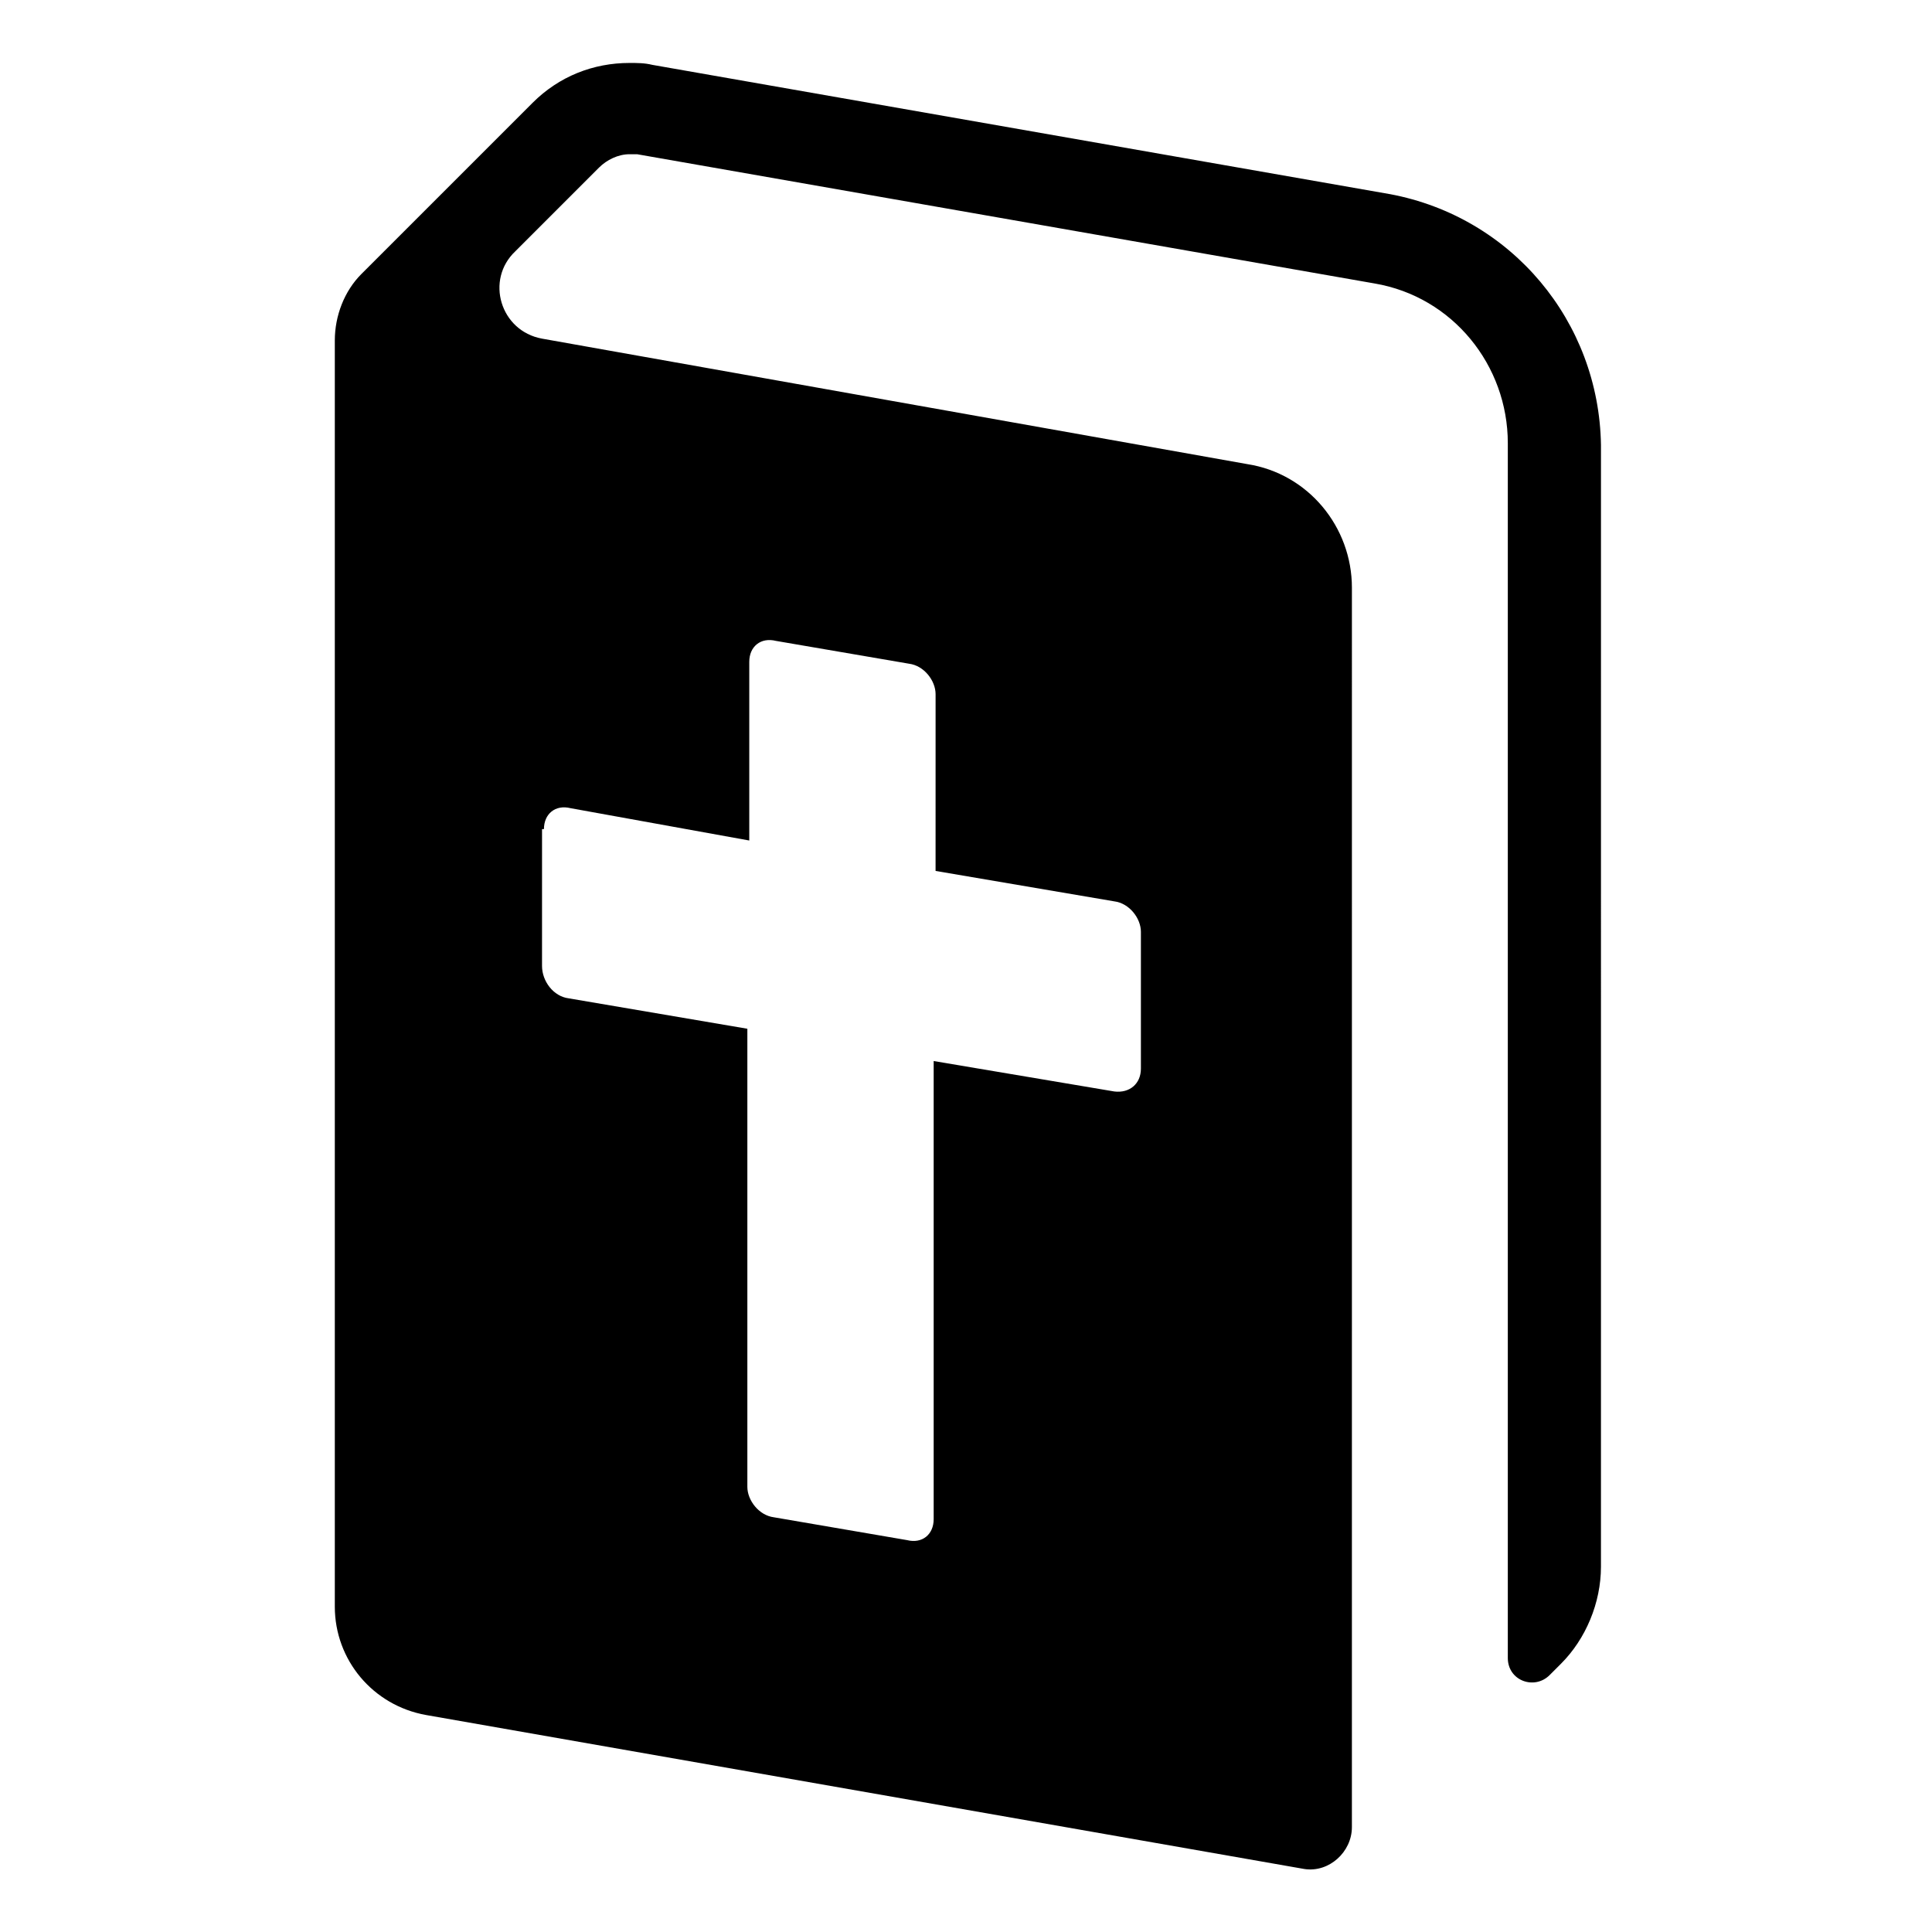 <?xml version="1.0" encoding="UTF-8"?>
<!-- Uploaded to: ICON Repo, www.svgrepo.com, Generator: ICON Repo Mixer Tools -->
<svg fill="#000000" width="800px" height="800px" version="1.1" viewBox="144 144 512 512" xmlns="http://www.w3.org/2000/svg">
 <path d="m512.35 195.45-195.48-34.262c-2.016-0.504-4.031-0.504-6.047-0.504-9.574 0-18.641 3.527-25.695 10.578l-45.344 45.344c-4.535 4.535-7.055 11.082-7.055 17.633v335.54c0 14.105 10.078 26.199 24.184 28.719l232.76 40.809c6.551 1.008 12.594-4.535 12.594-11.082l0.004-328.48c0-16.121-11.586-30.23-27.711-32.746l-186.91-33.254c-11.082-2.016-15.113-15.617-7.055-23.176l22.168-22.168c2.016-2.016 5.039-3.527 8.062-3.527h2.016l195.48 34.258c20.656 3.527 35.266 21.664 35.266 42.32v321.93c0 6.047 7.055 8.566 11.082 4.535l3.023-3.023c6.551-6.551 10.578-16.121 10.578-25.695l0.004-297.25c-0.504-32.746-23.676-60.457-55.922-66.5zm-224.2 168.27c0-4.031 3.023-6.551 7.055-5.543l47.359 8.566v-47.359c0-4.031 3.023-6.551 7.055-5.543l35.266 6.047c4.031 0.504 7.055 4.535 7.055 8.062l-0.004 46.855 47.359 8.062c4.031 0.504 7.055 4.535 7.055 8.062v36.273c0 4.031-3.023 6.551-7.055 6.047l-47.863-8.066v121.42c0 4.031-3.023 6.551-7.055 5.543l-35.266-6.047c-4.031-0.504-7.055-4.535-7.055-8.062v-121.41l-47.359-8.062c-4.031-0.504-7.055-4.535-7.055-8.566l0.004-36.273z"/>
</svg>